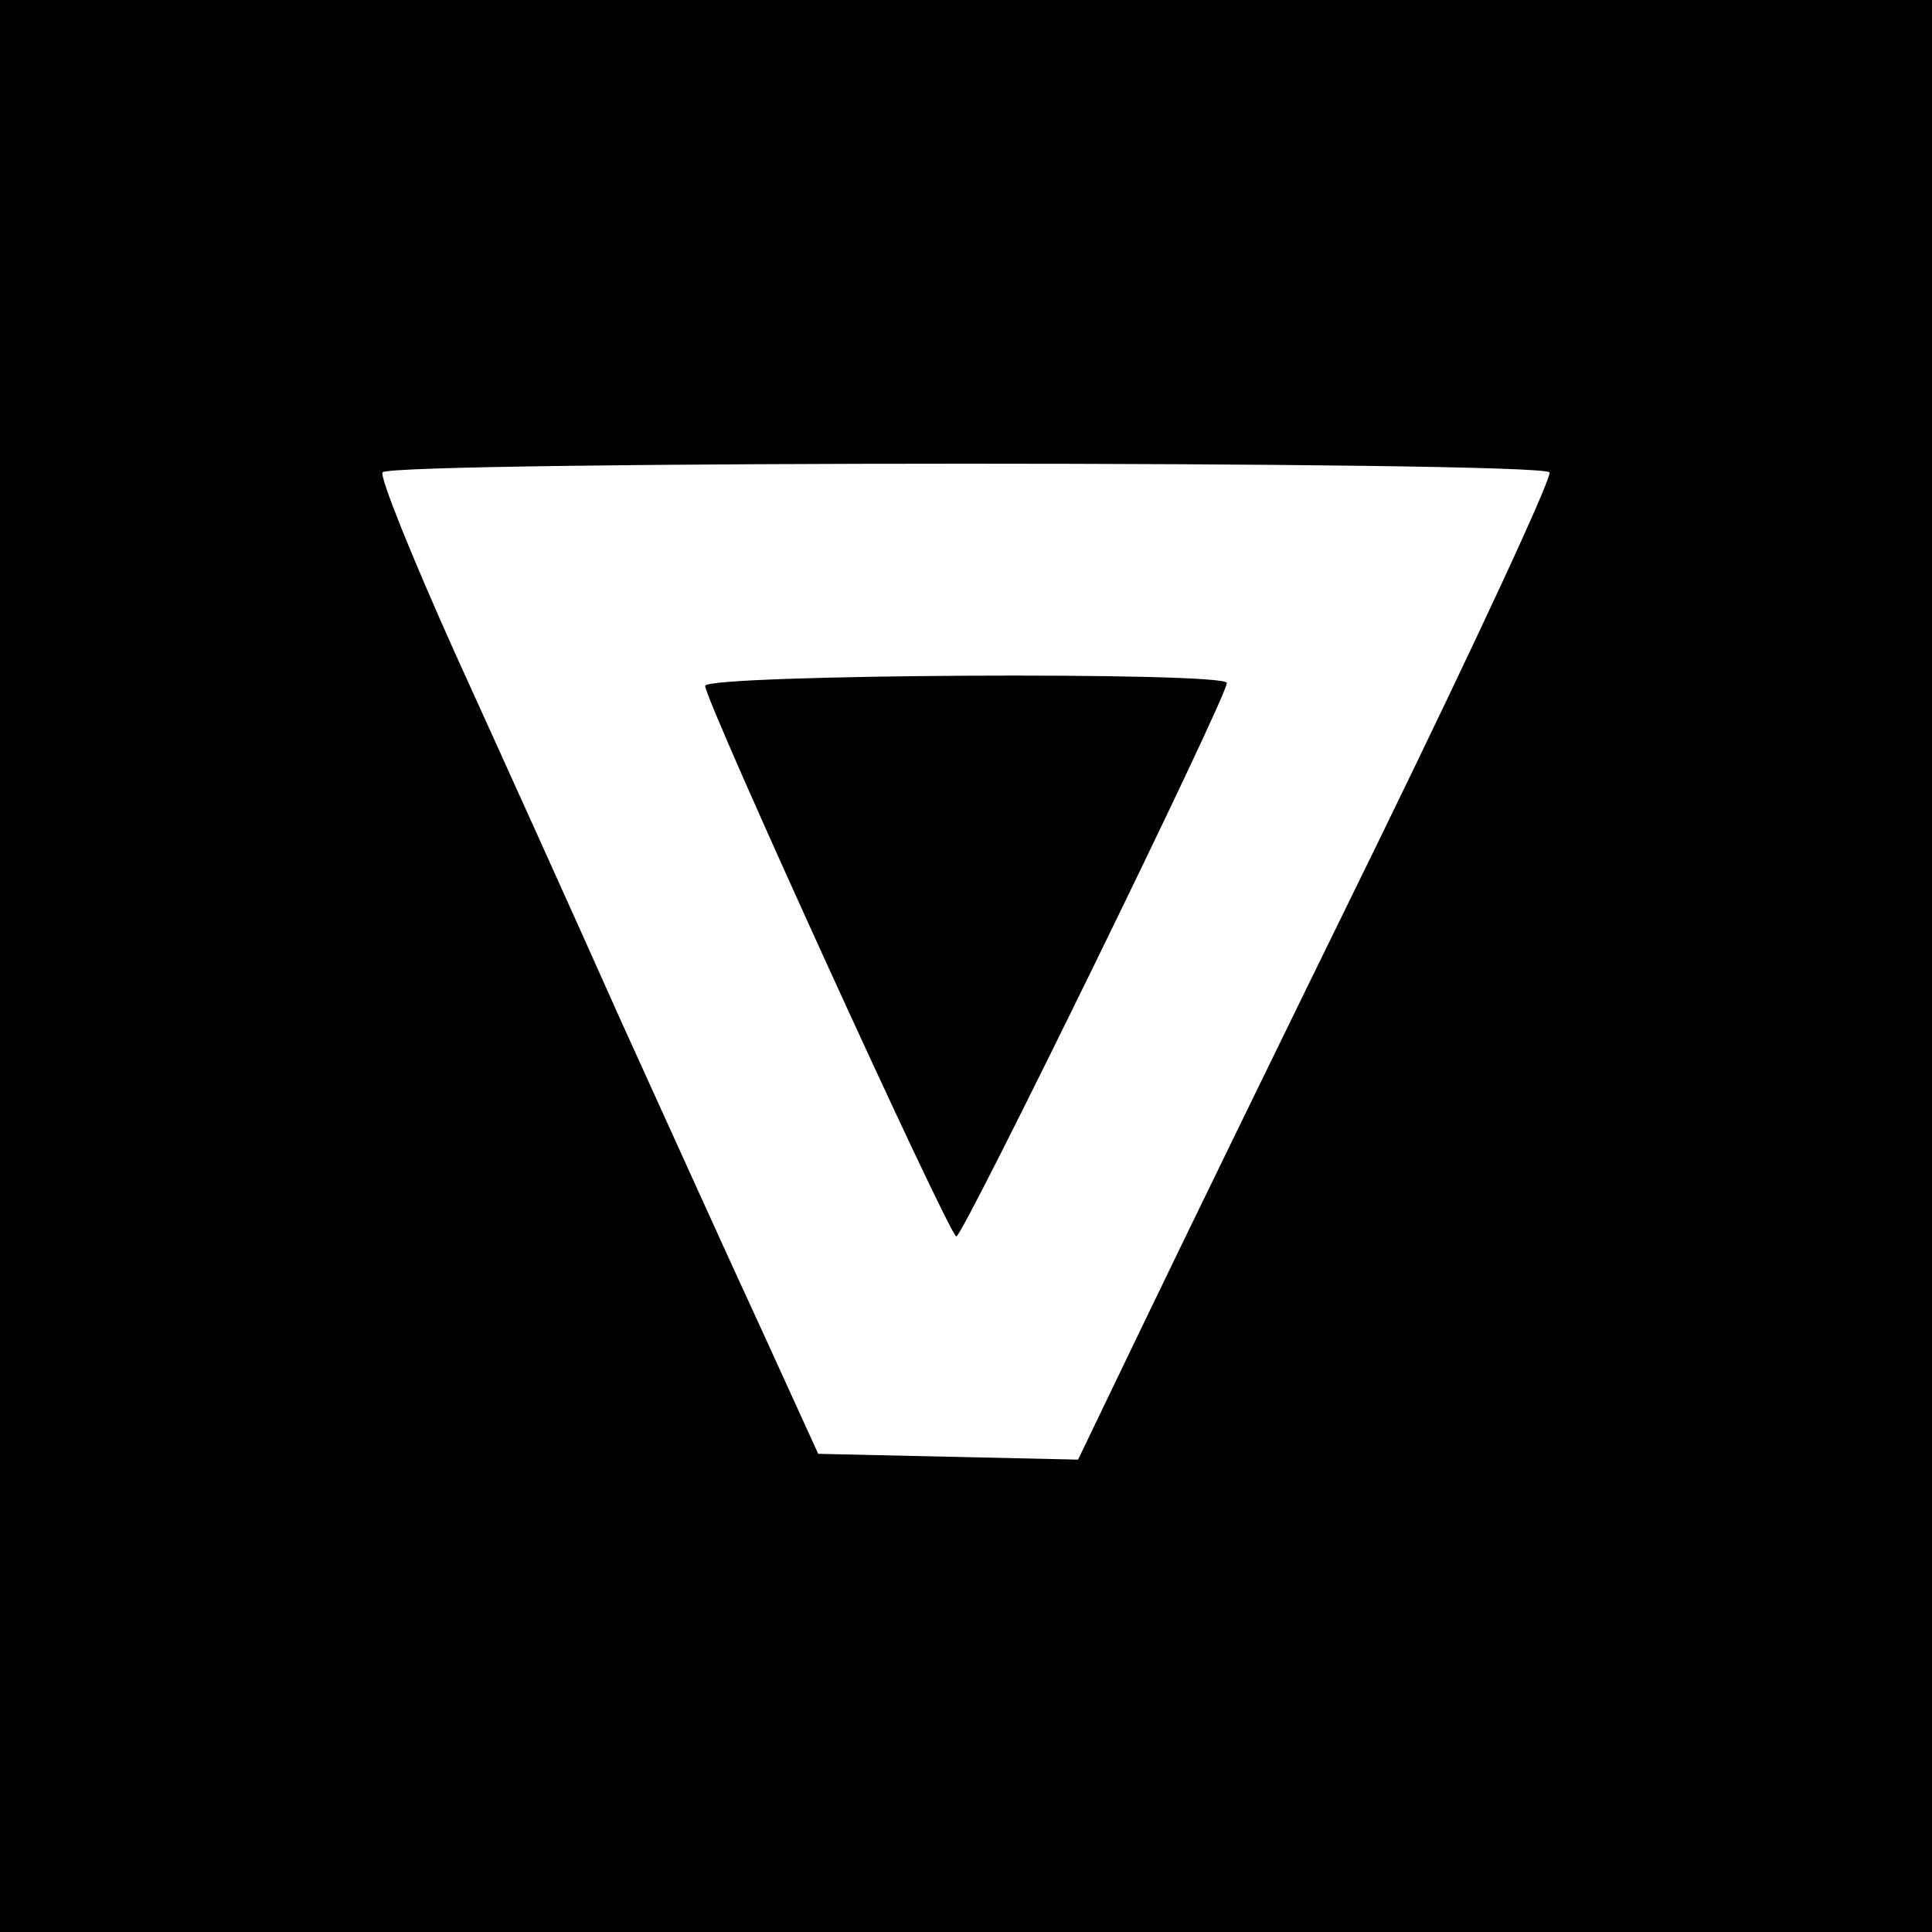 <?xml version="1.0" standalone="no"?>
<!DOCTYPE svg PUBLIC "-//W3C//DTD SVG 20010904//EN"
 "http://www.w3.org/TR/2001/REC-SVG-20010904/DTD/svg10.dtd">
<svg version="1.0" xmlns="http://www.w3.org/2000/svg"
 width="200pt" height="200pt" viewBox="0 0 200 200"
 preserveAspectRatio="xMidYMid meet">
<g transform="translate(0,200) scale(0.1,-0.1)"
fill="#000000" stroke="none">
<path d="M0 1000 l0 -1000 1000 0 1000 0 0 1000 0 1000 -1000 0 -1000 0 0
-1000z m1604 511 c3 -5 -77 -177 -177 -382 -101 -206 -212 -434 -247 -507
l-64 -133 -135 3 -134 3 -57 125 c-32 69 -98 215 -148 325 -49 110 -126 280
-171 379 -44 98 -78 182 -75 187 7 12 1201 12 1208 0z"/>
<path d="M730 1290 c0 -16 253 -570 260 -570 7 0 281 560 280 573 0 12 -540 9
-540 -3z"/>
</g>
</svg>
